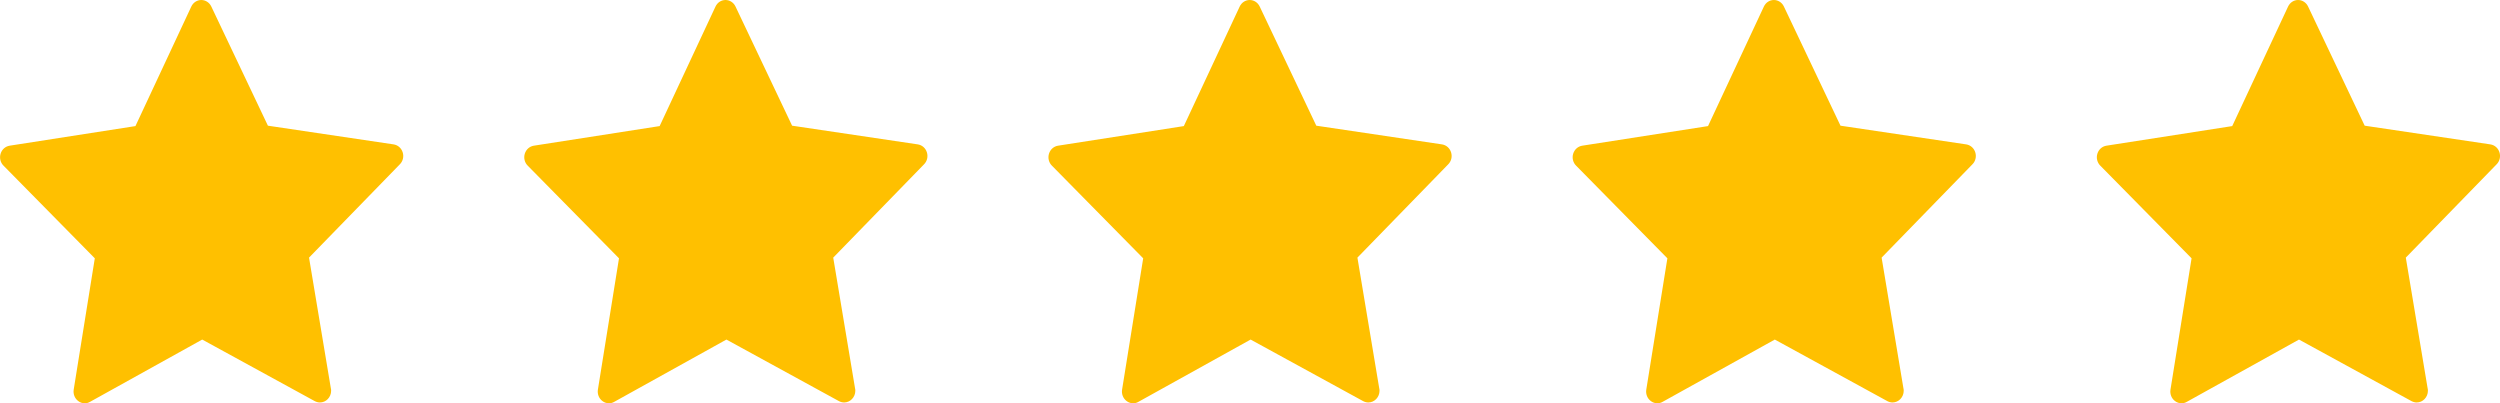 <svg height="10" viewBox="0 0 62 10" width="62" xmlns="http://www.w3.org/2000/svg"><g fill="#ffc000"><path d="m9.763 3.581c.105.017.191.092.224.198.033.105.006.221-.074.299l-2.249 2.311.54 3.235c.006.021.008.043.008.067 0 .159-.125.29-.277.29-.043 0-.086-.011-.127-.032l-2.793-1.528-2.785 1.546c-.041.024-.084.034-.129.034-.057 0-.115-.019-.162-.056-.086-.064-.129-.174-.111-.284l.523-3.255-2.264-2.298c-.076-.075-.105-.191-.072-.297s.119-.181.224-.198l3.12-.486 1.385-2.964c.047-.101.144-.163.248-.163s.201.062.248.161l1.404 2.956z"/><path d="m22.763 3.581c.105.017.191.092.224.198.033.105.006.221-.074.299l-2.249 2.311.54 3.235c.006.021.008.043.008.067 0 .159-.125.29-.277.29-.043 0-.086-.011-.127-.032l-2.793-1.528-2.785 1.546c-.041.024-.084.034-.129.034-.057 0-.115-.019-.162-.056-.086-.064-.129-.174-.111-.284l.523-3.255-2.264-2.298c-.076-.075-.105-.191-.072-.297s.119-.181.224-.198l3.12-.486 1.385-2.964c.047-.101.144-.163.248-.163.105 0 .201.062.248.161l1.404 2.956z"/><path d="m35.763 3.581c.105.017.191.092.224.198.033.105.006.221-.074.299l-2.249 2.311.54 3.235c.006.021.008.043.008.067 0 .159-.125.29-.277.29-.043 0-.086-.011-.127-.032l-2.793-1.528-2.785 1.546c-.041.024-.084.034-.129.034-.057 0-.115-.019-.162-.056-.086-.064-.129-.174-.111-.284l.523-3.255-2.264-2.298c-.076-.075-.105-.191-.072-.297s.119-.181.224-.198l3.12-.486 1.385-2.964c.047-.101.144-.163.248-.163.105 0 .201.062.248.161l1.404 2.956z"/><path d="m48.763 3.581c.105.017.191.092.224.198.033.105.006.221-.074.299l-2.249 2.311.54 3.235c.006.021.008.043.008.067 0 .159-.125.29-.277.29-.043 0-.086-.011-.127-.032l-2.793-1.528-2.785 1.546c-.041.024-.084.034-.129.034-.057 0-.115-.019-.162-.056-.086-.064-.129-.174-.111-.284l.523-3.255-2.264-2.298c-.076-.075-.105-.191-.072-.297s.119-.181.224-.198l3.12-.486 1.385-2.964c.047-.101.144-.163.248-.163.105 0 .201.062.248.161l1.404 2.956z"/><path d="m61.763 3.581c.105.017.191.092.224.198.033.105.006.221-.074.299l-2.249 2.311.54 3.235c.006.021.008.043.008.067 0 .159-.125.29-.277.29-.043 0-.086-.011-.127-.032l-2.793-1.528-2.785 1.546c-.041.024-.084.034-.129.034-.057 0-.115-.019-.162-.056-.086-.064-.129-.174-.111-.284l.523-3.255-2.264-2.298c-.076-.075-.105-.191-.072-.297s.119-.181.224-.198l3.12-.486 1.385-2.964c.047-.101.144-.163.248-.163.105 0 .201.062.248.161l1.404 2.956z"/></g></svg>